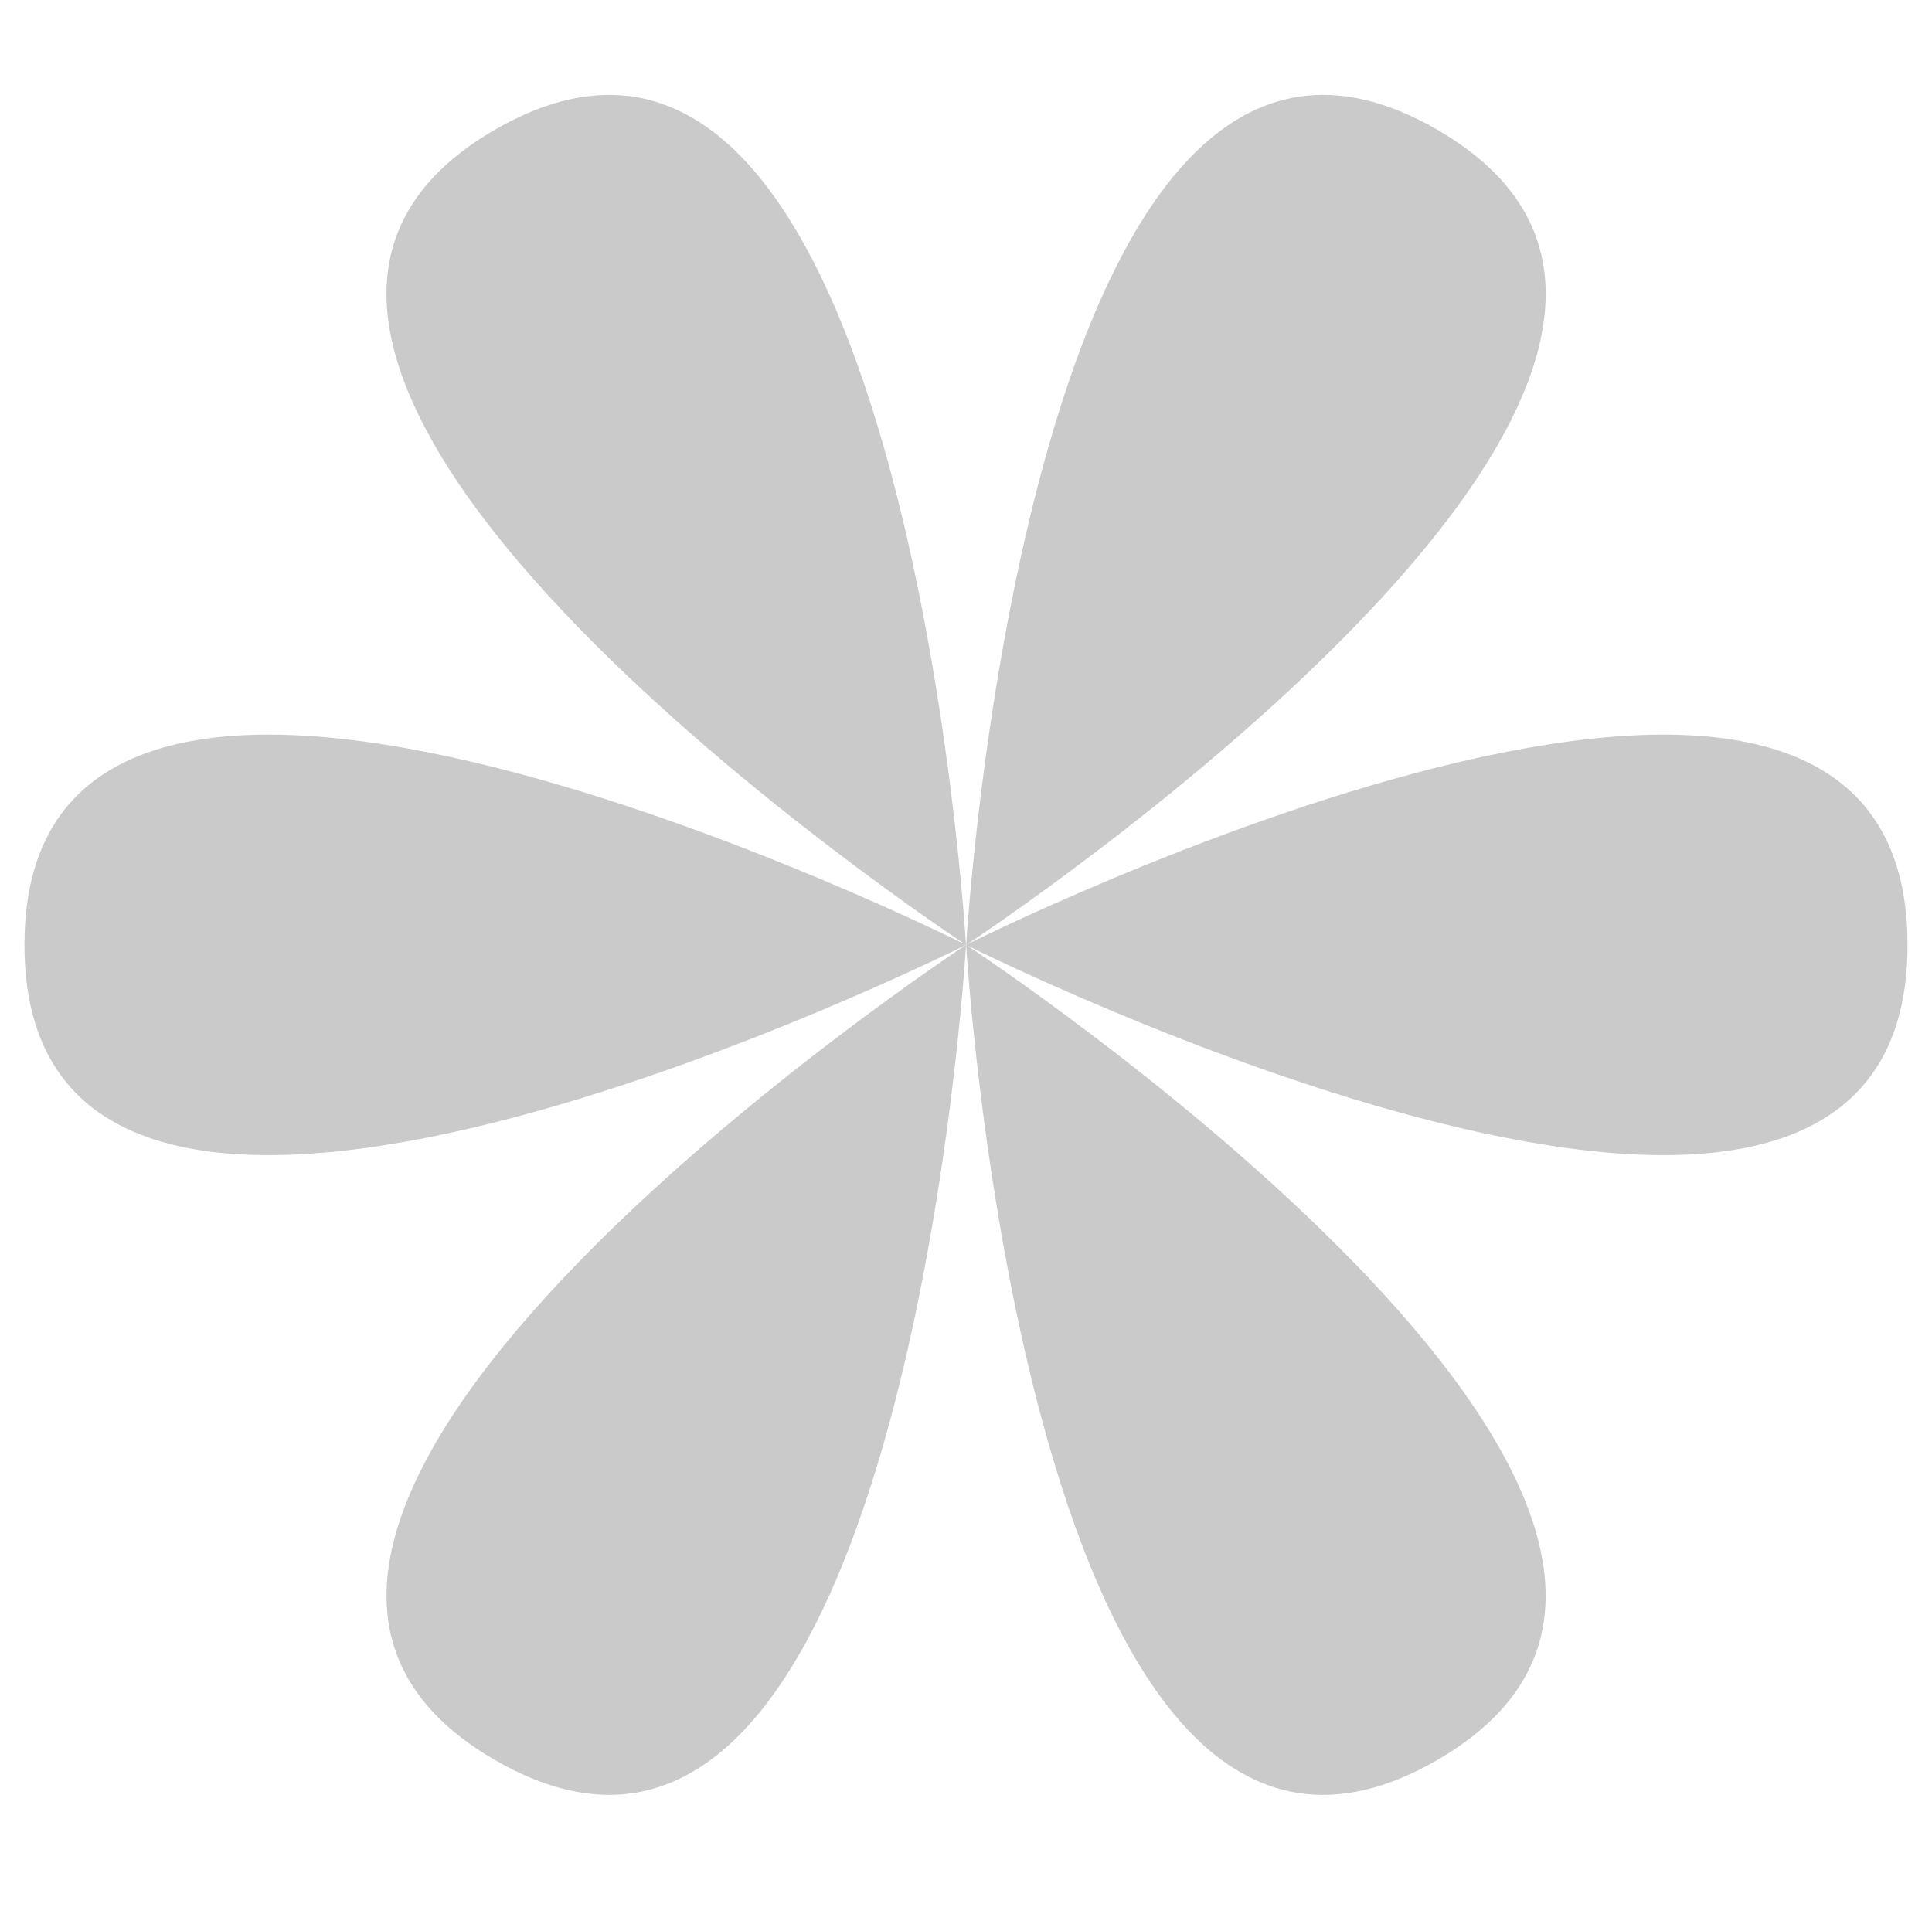 <?xml version="1.0" encoding="UTF-8"?> <svg xmlns="http://www.w3.org/2000/svg" width="79" height="78" viewBox="0 0 79 78" fill="none"> <path d="M1 38.642C1 57.989 39.501 38.642 39.501 38.642C39.501 38.642 1 19.296 1 38.642Z" fill="#CACACA"></path> <path d="M78 38.642C78 57.989 39.499 38.642 39.499 38.642C39.499 38.642 78 19.296 78 38.642Z" fill="#CACACA"></path> <path d="M20.251 71.985C37.006 81.659 39.502 38.642 39.502 38.642C39.502 38.642 3.496 62.312 20.251 71.985Z" fill="#CACACA"></path> <path d="M58.759 5.299C75.514 14.973 39.508 38.642 39.508 38.642C39.508 38.642 42.004 -4.374 58.759 5.299Z" fill="#CACACA"></path> <path d="M58.757 71.985C42.002 81.659 39.506 38.642 39.506 38.642C39.506 38.642 75.511 62.312 58.757 71.985Z" fill="#CACACA"></path> <path d="M20.249 5.299C3.494 14.973 39.499 38.642 39.499 38.642C39.499 38.642 37.004 -4.374 20.249 5.299Z" fill="#CACACA"></path> </svg> 